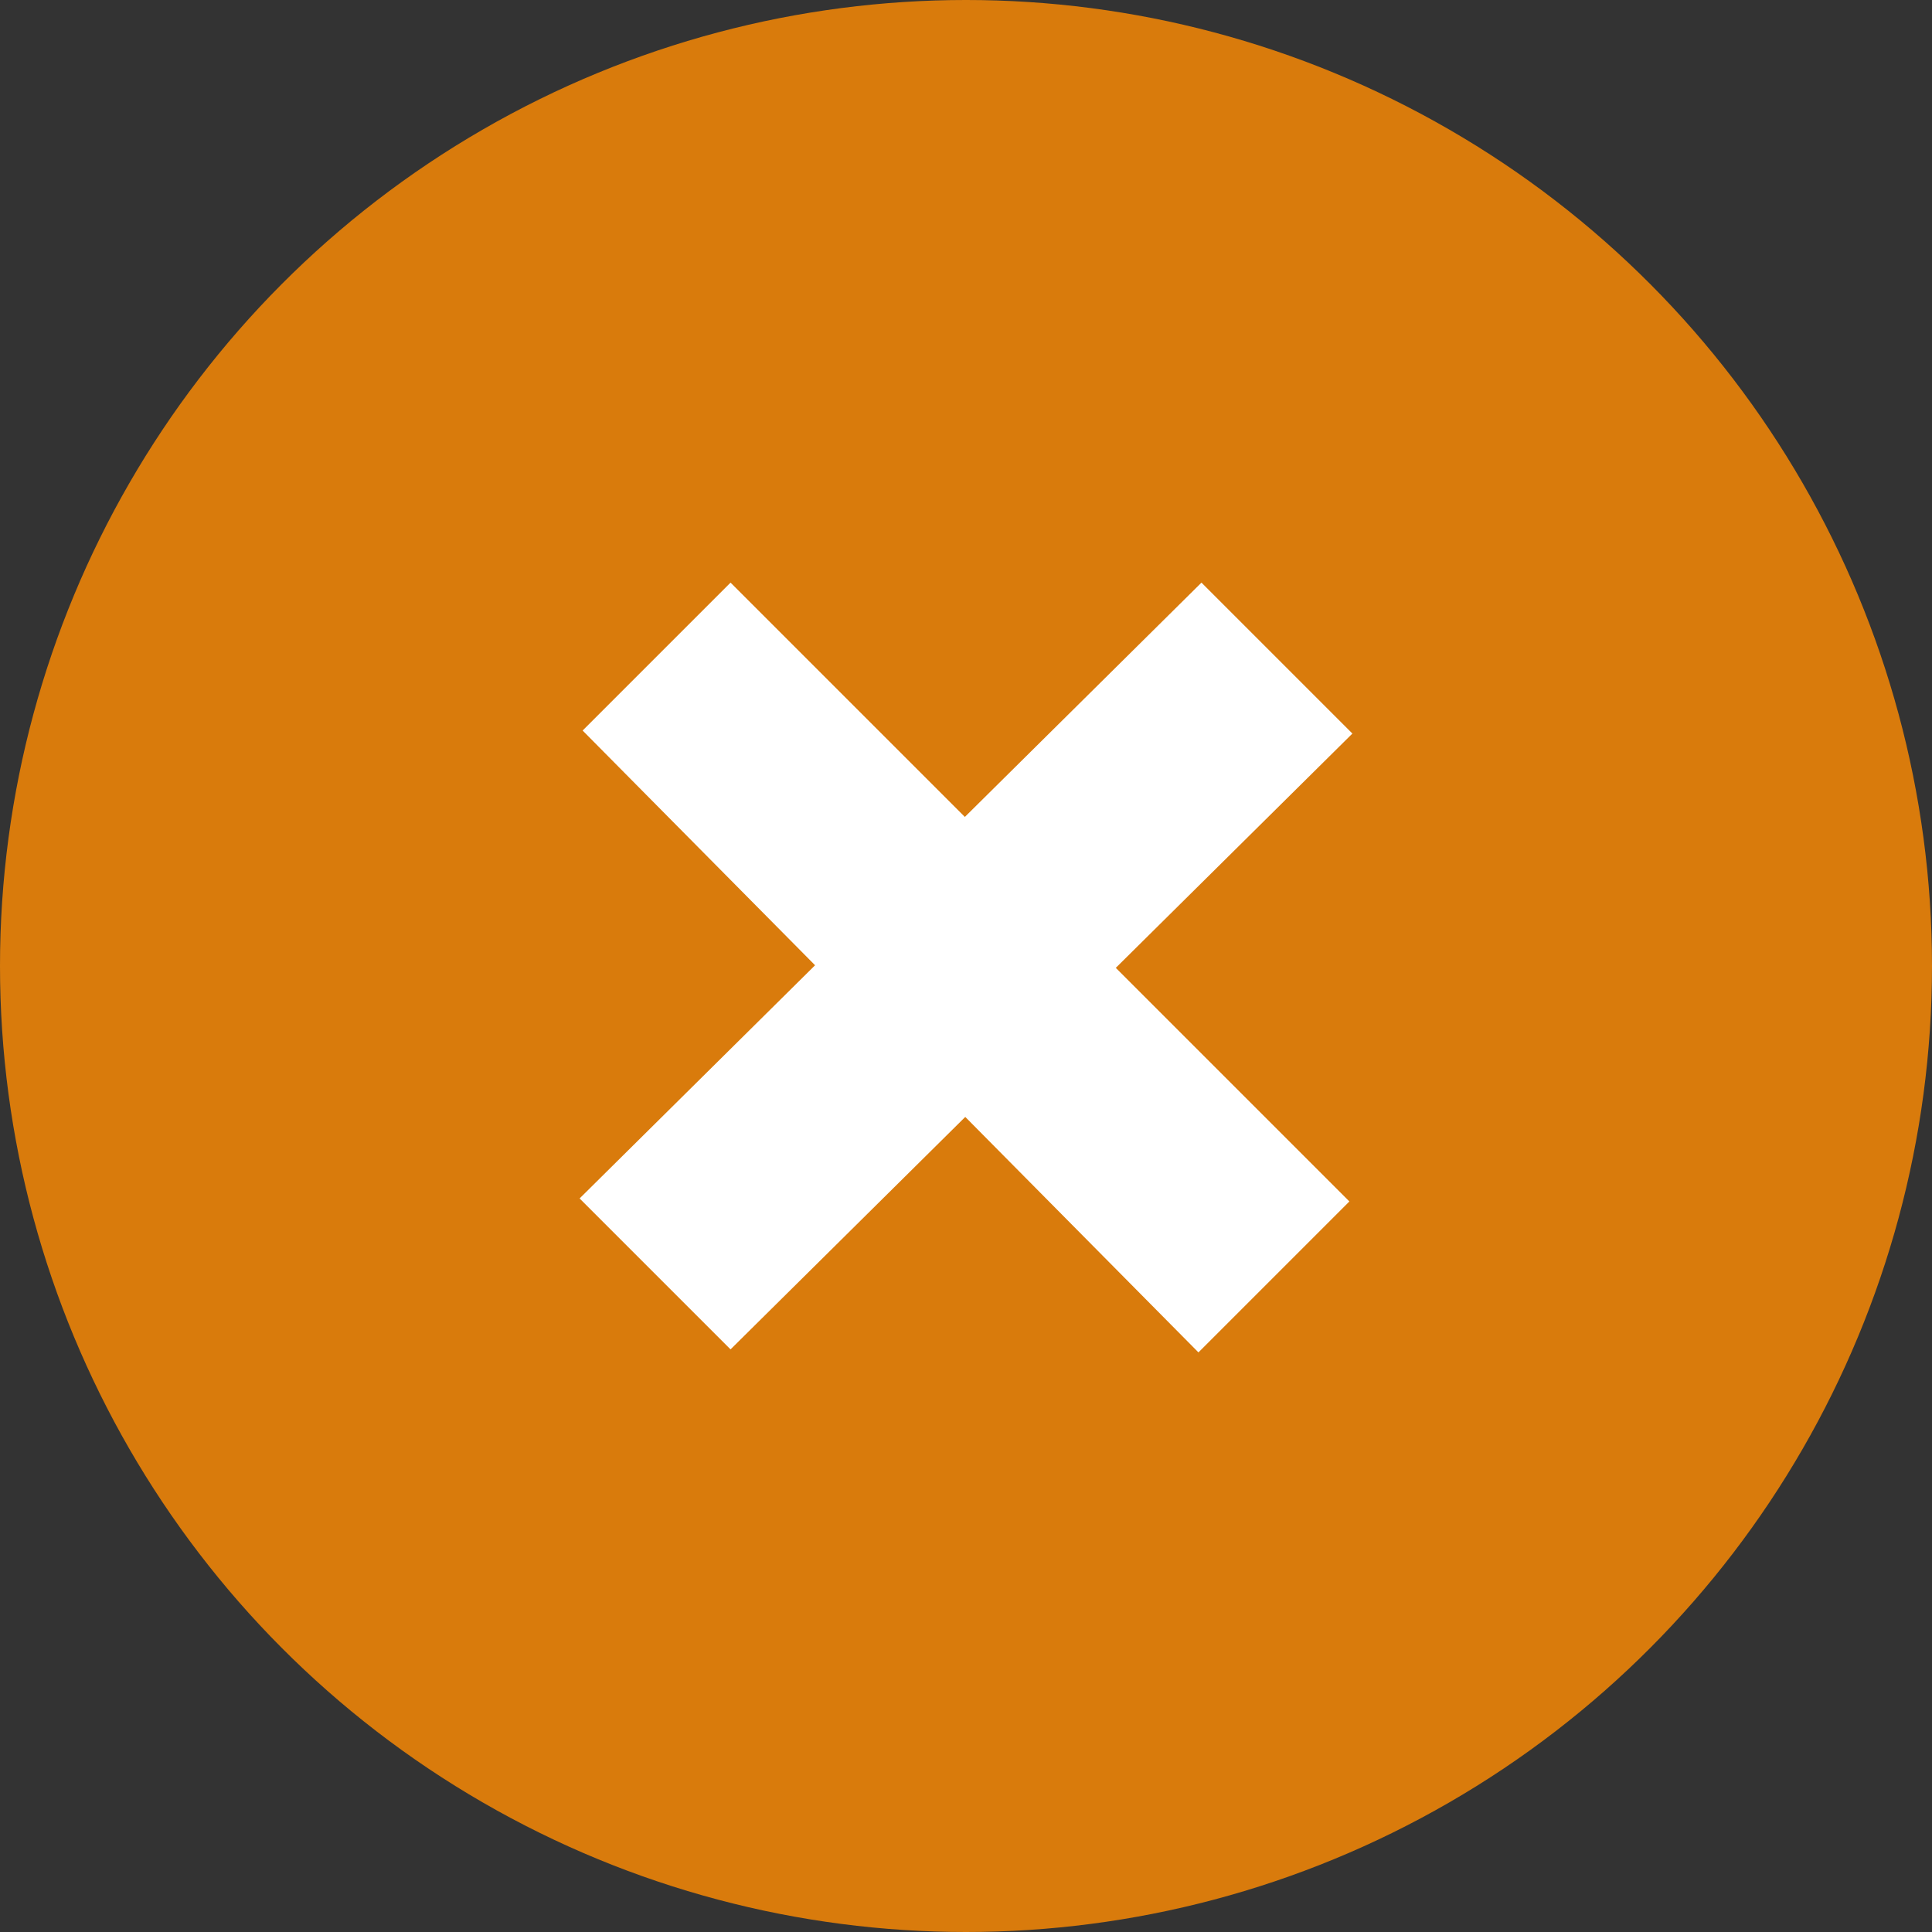 <svg width="64" height="64" xmlns="http://www.w3.org/2000/svg"><rect width="100%" height="100%" fill="#333333" stroke="none"/><g fill="none" fill-rule="evenodd"><circle fill="#D97B0C" cx="32" cy="32" r="32"/><path fill="#FFF" d="M39.8 19.3l5 5-20.6 20.4-5-5z"/><path fill="#FFF" d="M24.2 19.3l20.5 20.5-5 5-20.4-20.6z"/></g></svg>